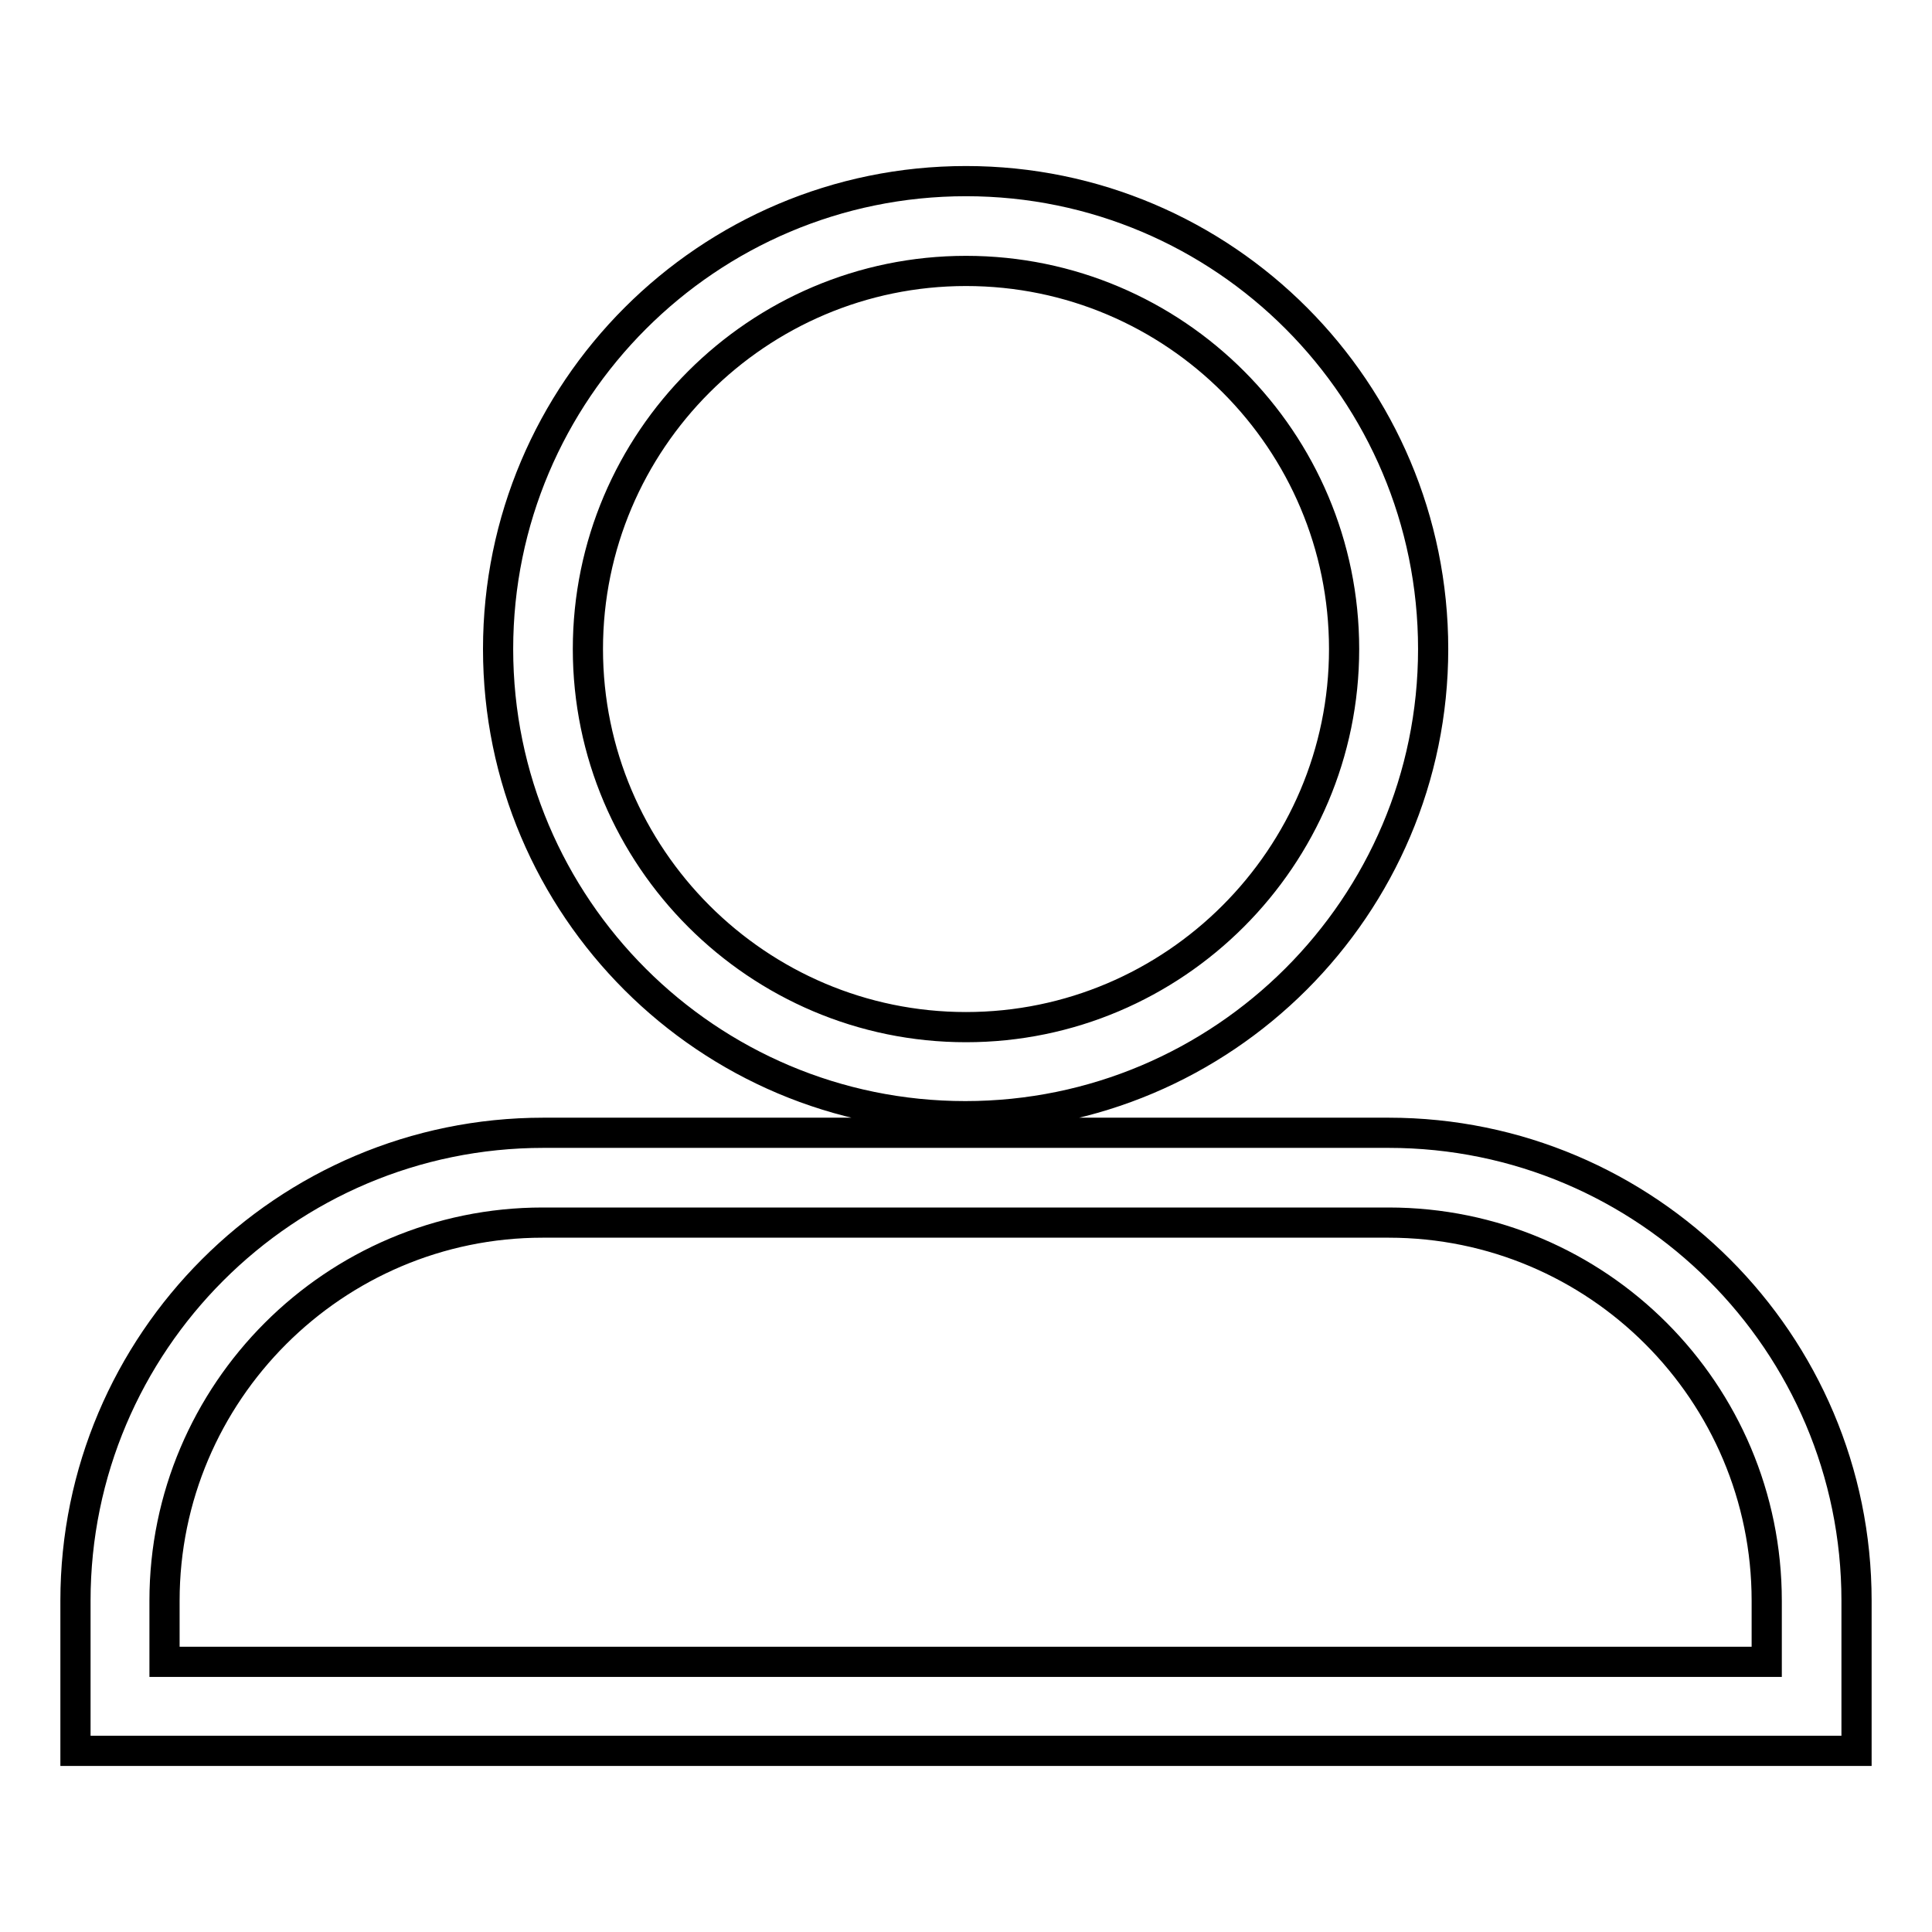 <?xml version="1.0" encoding="utf-8"?>
<!-- Svg Vector Icons : http://www.onlinewebfonts.com/icon -->
<!DOCTYPE svg PUBLIC "-//W3C//DTD SVG 1.1//EN" "http://www.w3.org/Graphics/SVG/1.1/DTD/svg11.dtd">
<svg version="1.1" xmlns="http://www.w3.org/2000/svg" xmlns:xlink="http://www.w3.org/1999/xlink" x="0px" y="0px" viewBox="0 0 256 256" enable-background="new 0 0 256 256" xml:space="preserve">
<g> <path stroke-width="4" fill-opacity="0" stroke="#000000"  d="M21.8,212.1c0-27.6,22.5-50.1,50.1-50.1H184c27.7,0,50.1,22.5,50.1,50.1v8.1H21.8V212.1z M72,150.1 c-34.2,0-62,27.8-62,62V232h236v-19.9c0-34.2-27.8-62-62-62H72z M77.9,86c0-27.6,22.5-50.1,50.1-50.1c27.7,0,50.1,22.5,50.1,50.1 c0,27.6-22.5,50.1-50.1,50.1C100.4,136.1,77.9,113.6,77.9,86 M128,24C93.8,24,66,51.8,66,86c0,34.2,27.8,61.9,61.9,61.9 c34.2,0,62-27.8,62-61.9C189.9,51.8,162.2,24,128,24z"/></g>
</svg>
